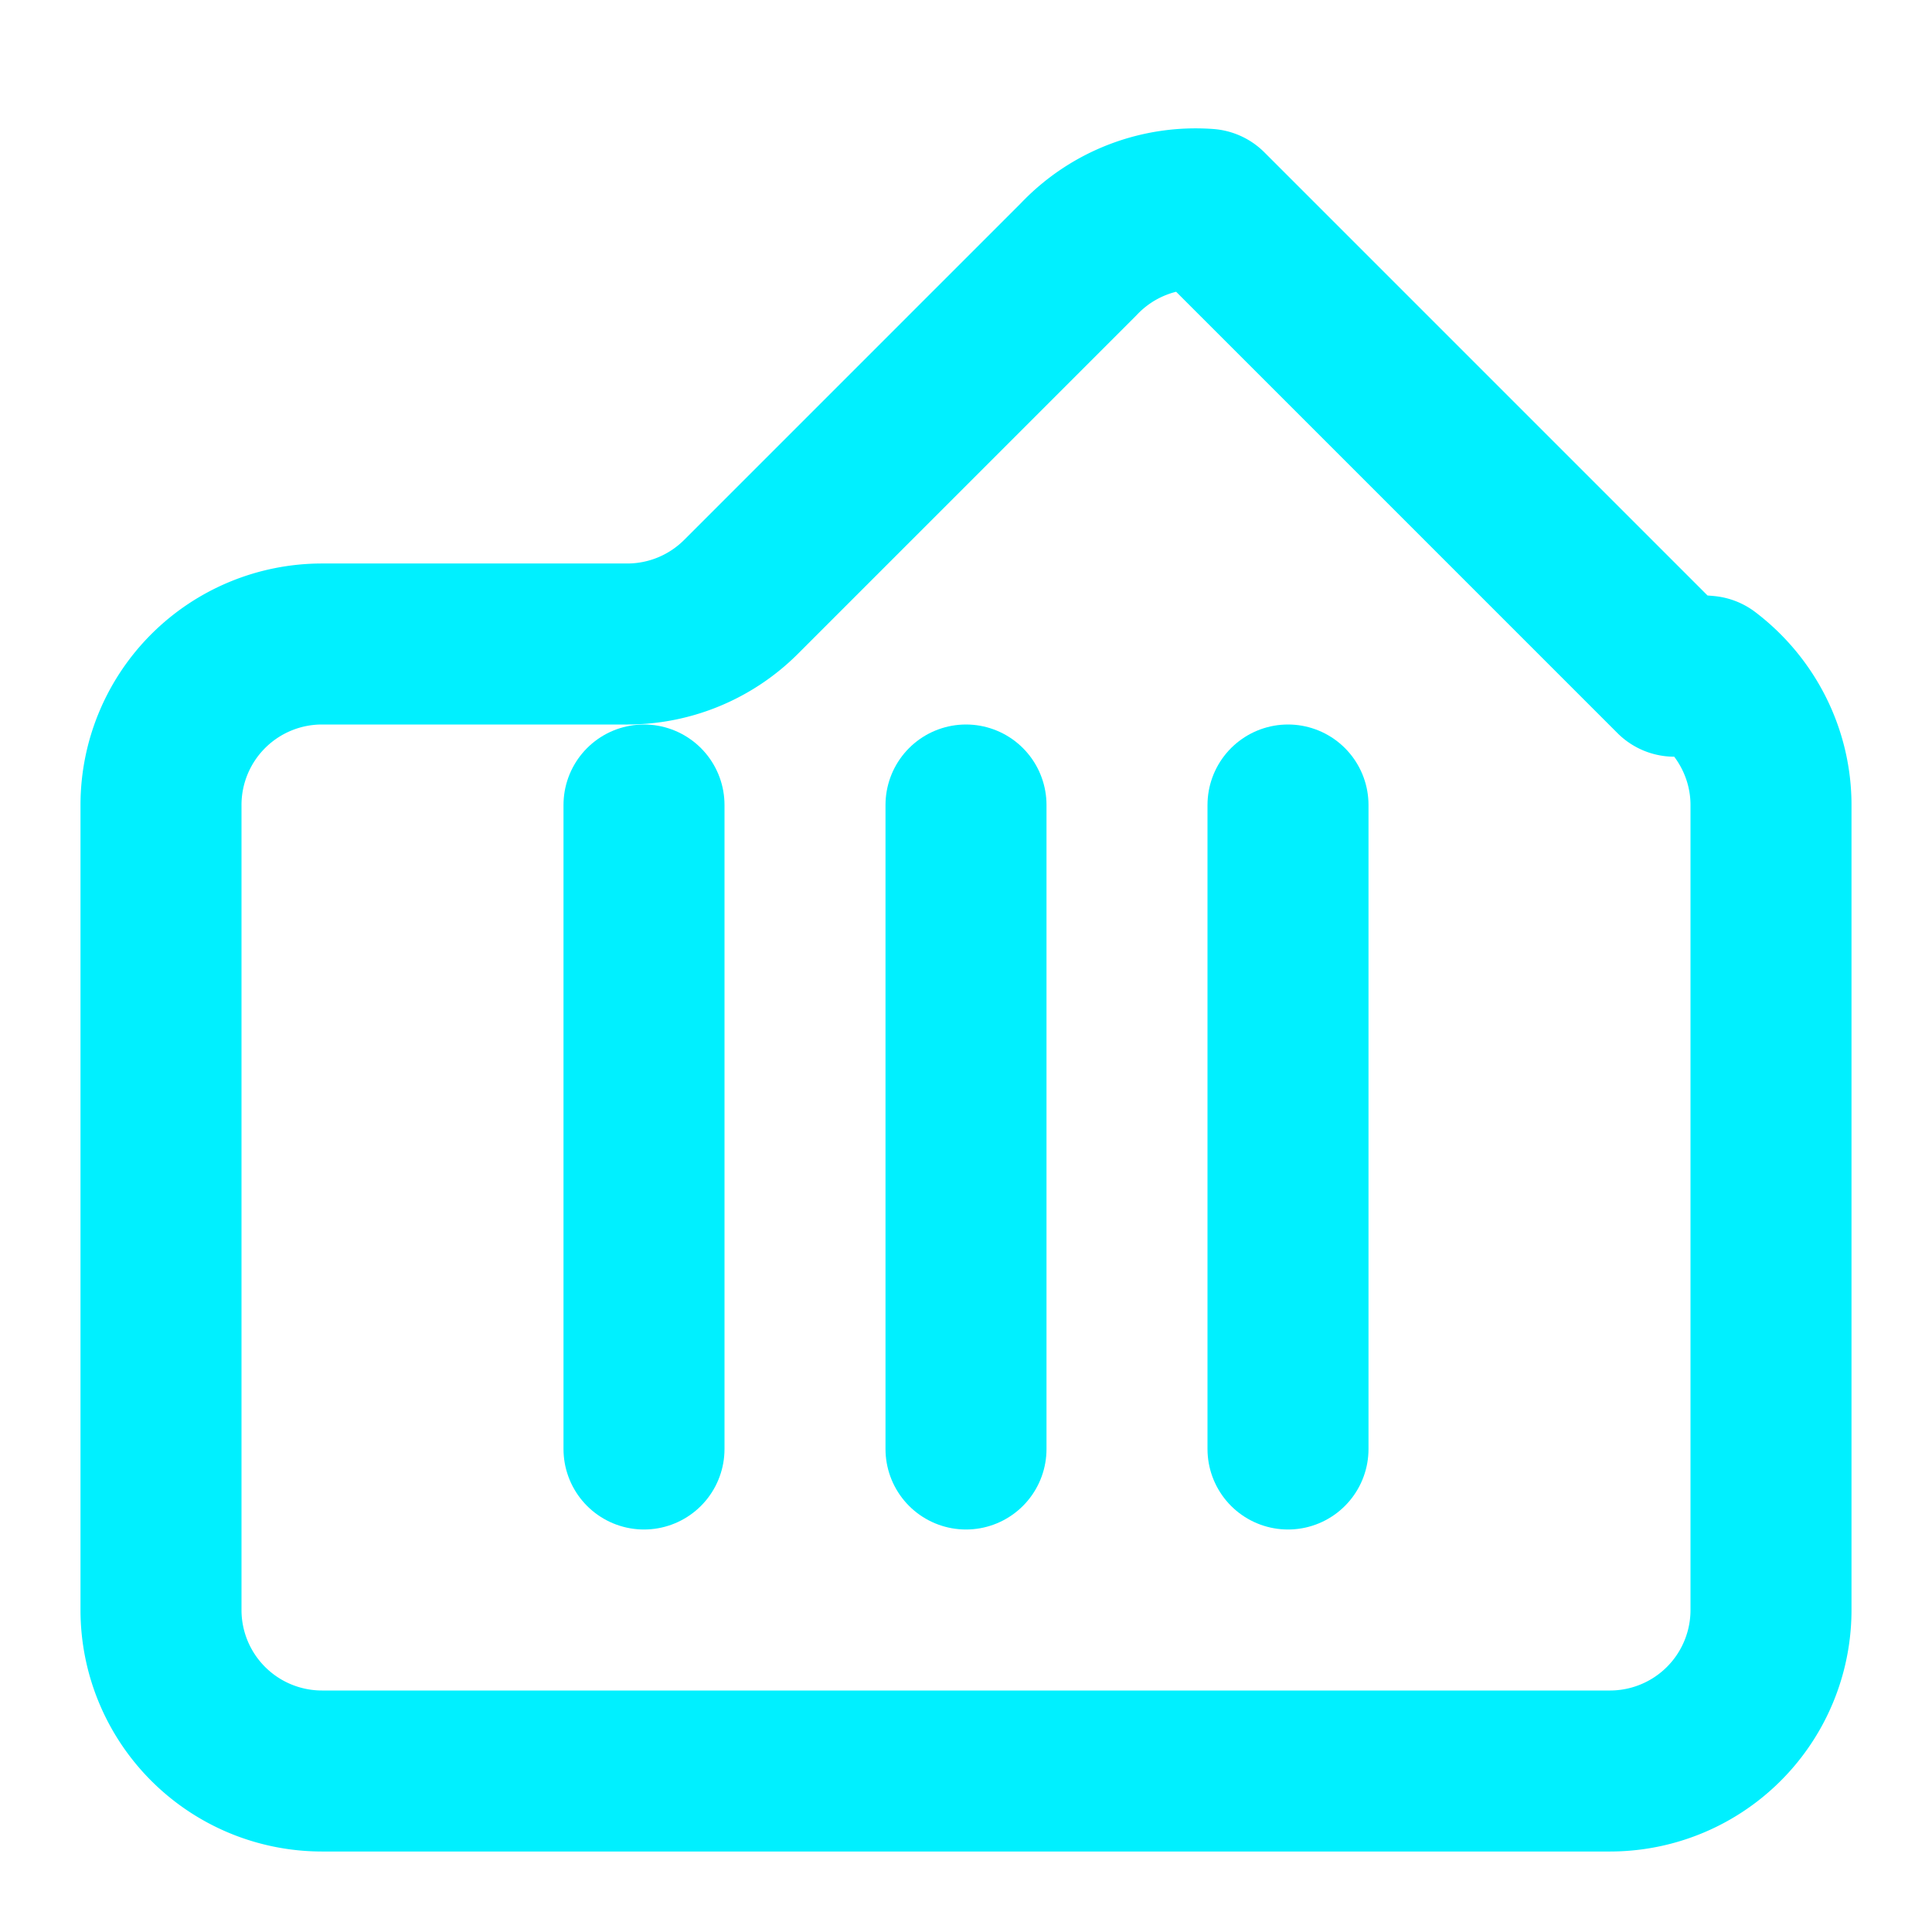 <svg xmlns="http://www.w3.org/2000/svg" width="24" height="24" viewBox="0 0 24 24" fill="none" stroke="#00f0ff" stroke-width="2" stroke-linecap="round" stroke-linejoin="round">
  <path d="M21.2 8.4c.5.38.8.97.8 1.6v10a2 2 0 0 1-2 2H4a2 2 0 0 1-2-2V10a2 2 0 0 1 2-2h3.8a2 2 0 0 0 1.4-.58l4.2-4.2A2 2 0 0 1 15 2.6l5.8 5.8a2 2 0 0 1 .4 0Z"></path>
  <path d="M8 10v8"></path>
  <path d="M16 10v8"></path>
  <path d="M12 10v8"></path>
</svg>
